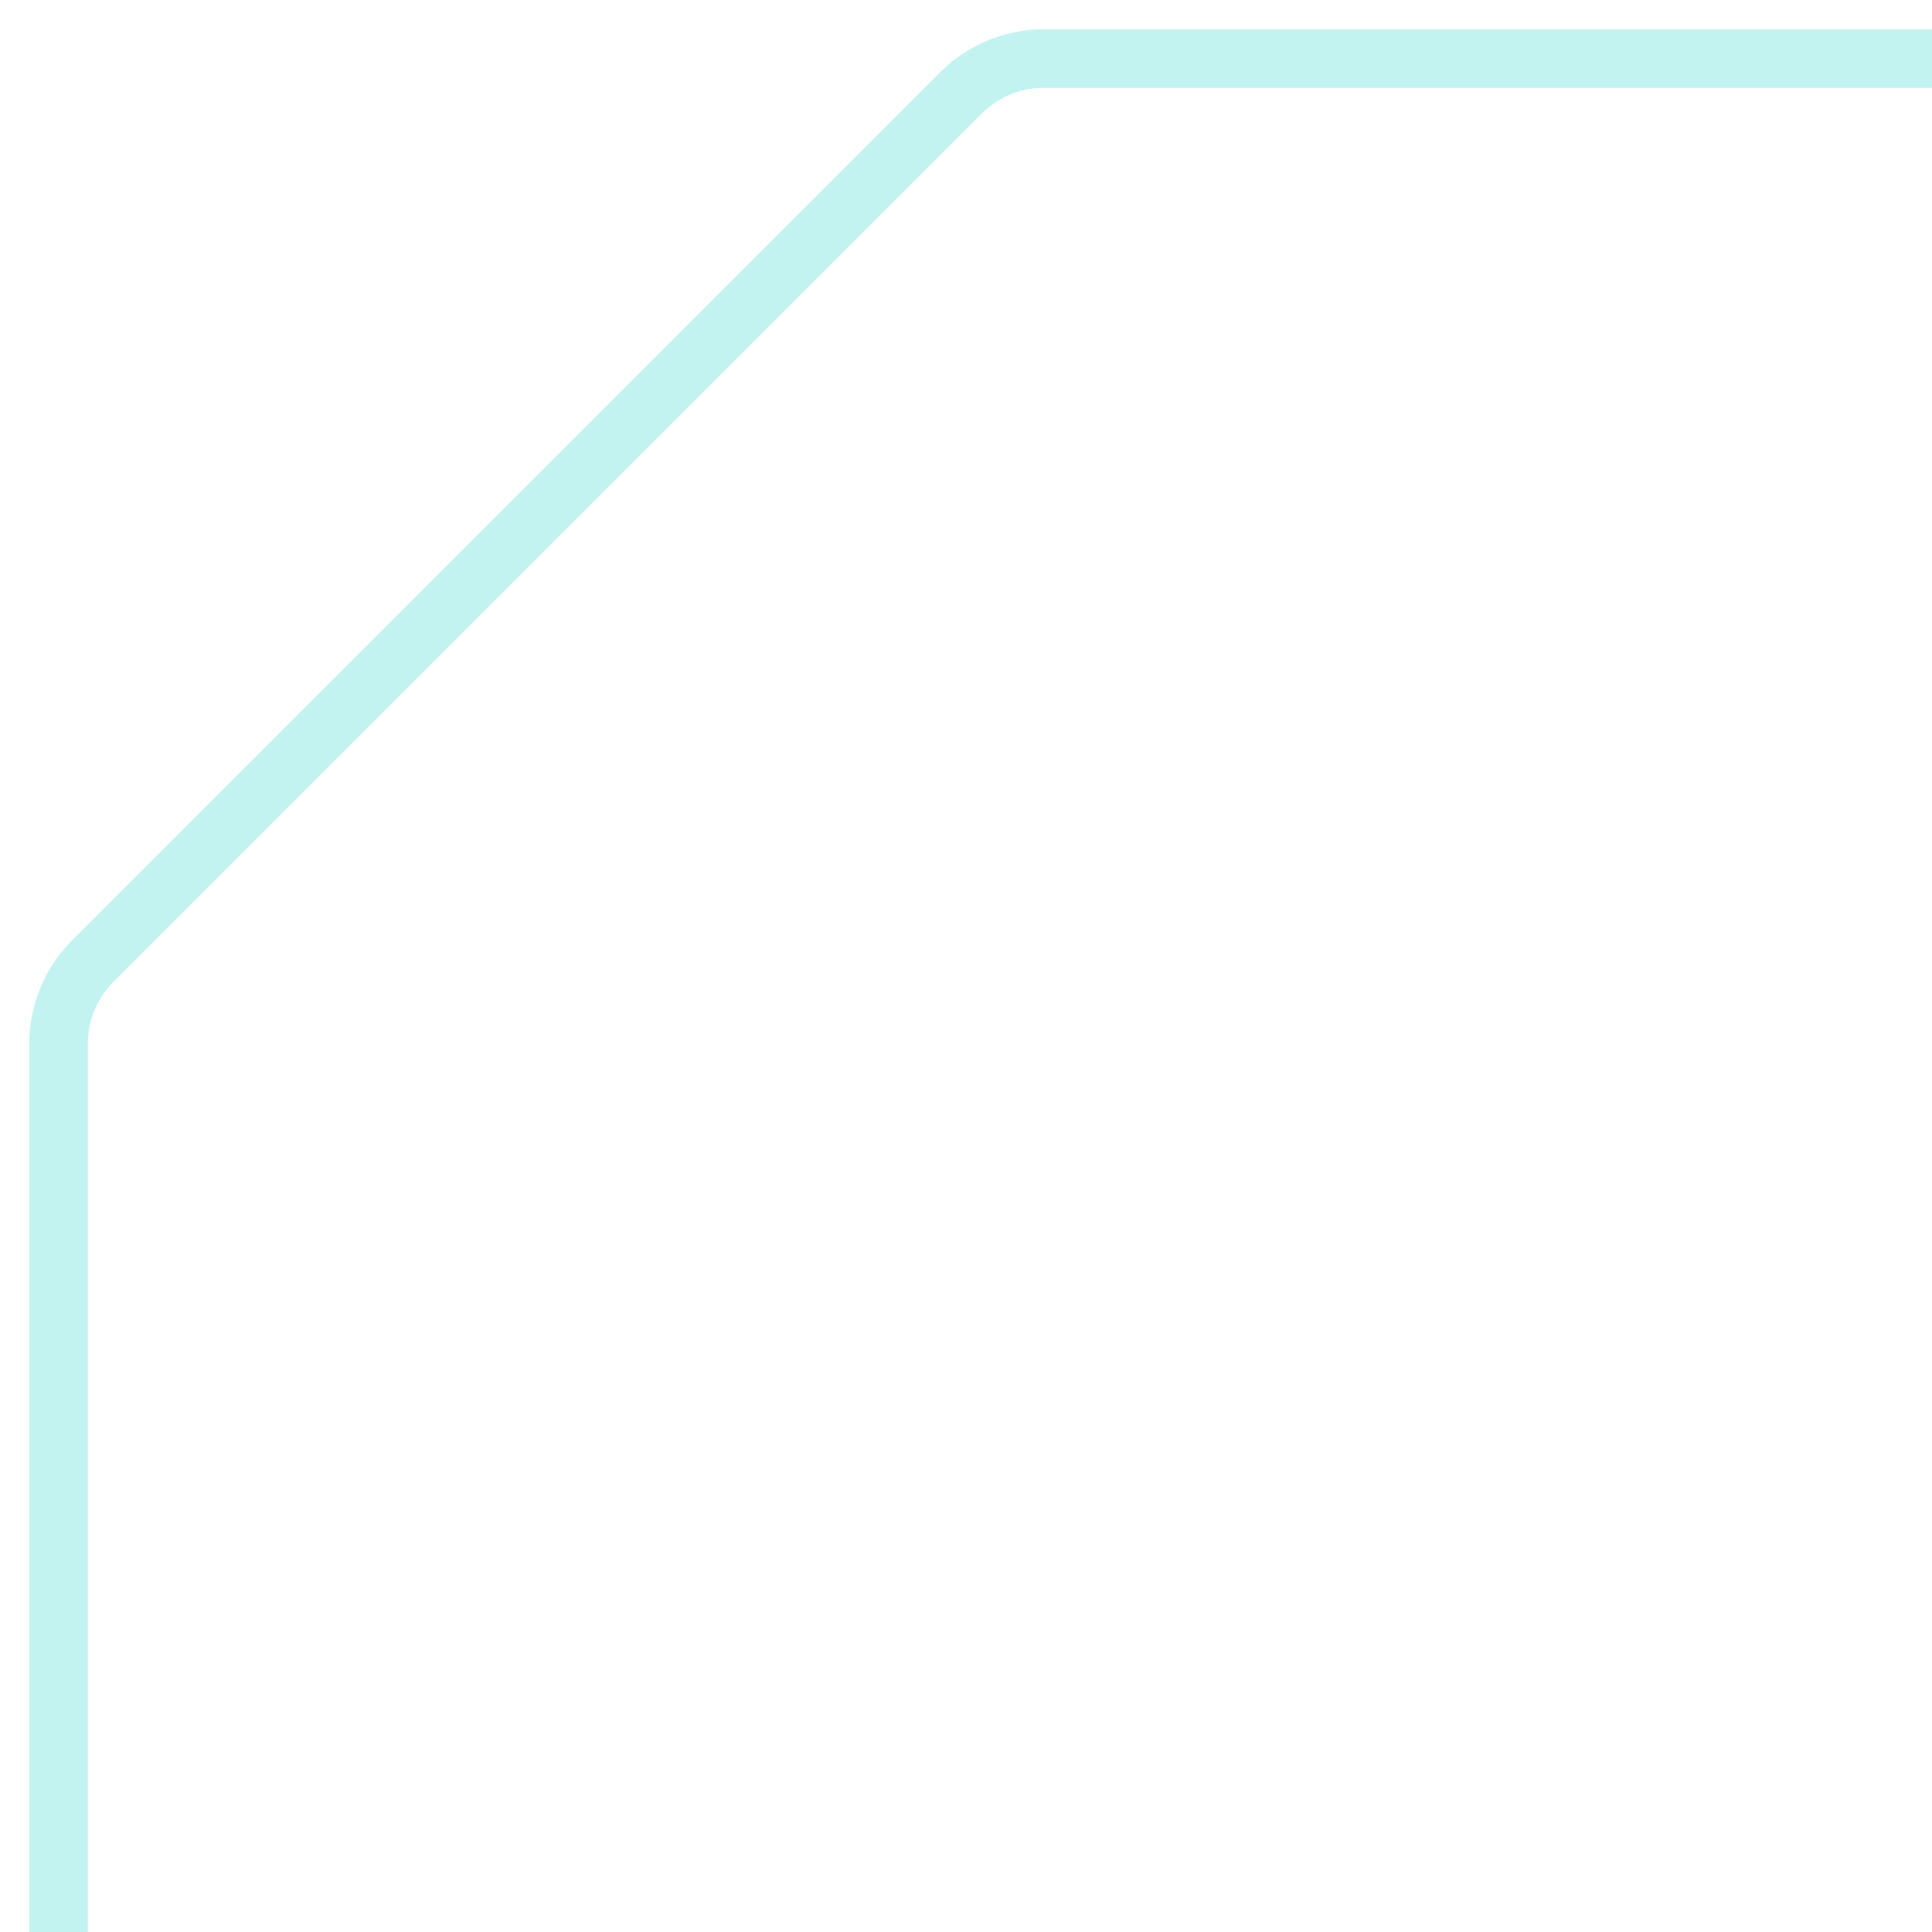 <svg width="33" height="33" viewBox="0 0 33 33" fill="none" xmlns="http://www.w3.org/2000/svg">
<path d="M33 1H17.828C17.298 1 16.789 1.211 16.414 1.586L1.586 16.414C1.211 16.789 1 17.298 1 17.828V33" stroke="#00CEC1" stroke-opacity="0.24"/>
</svg>
